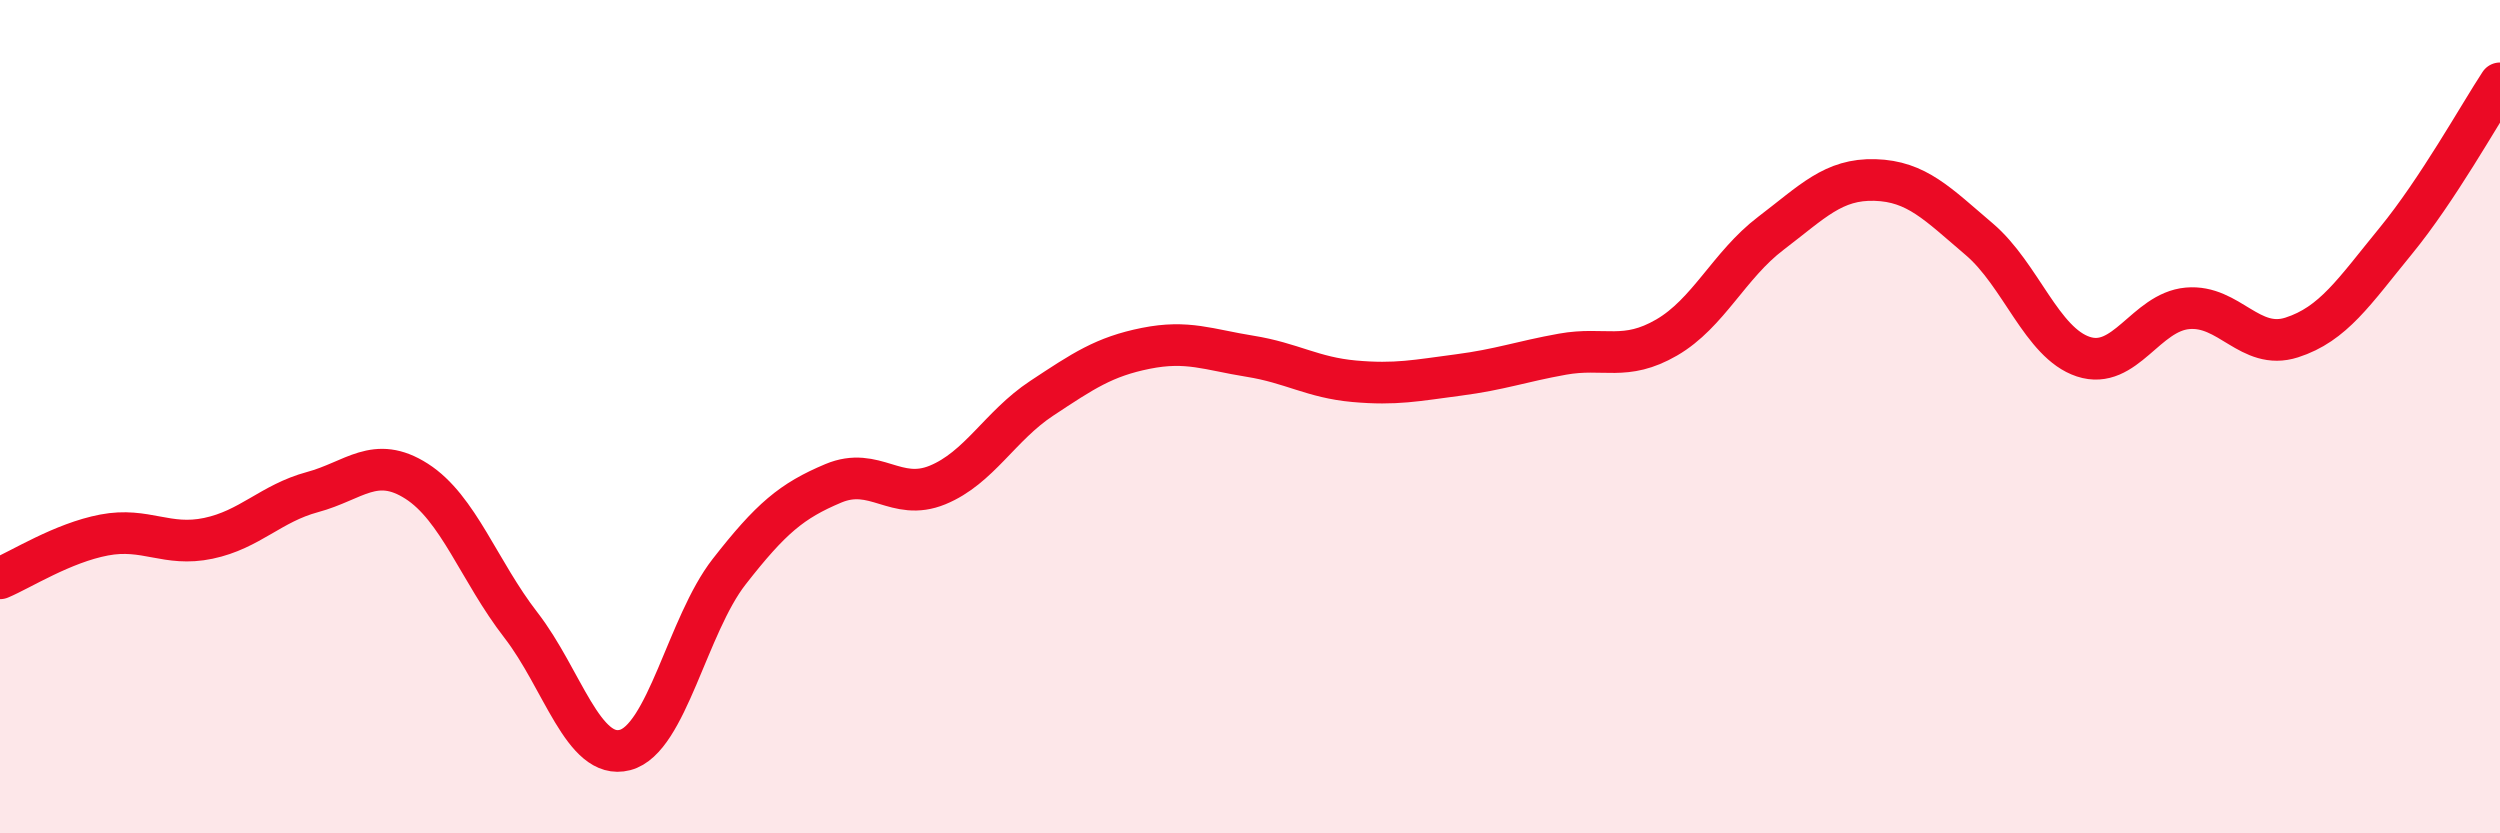 
    <svg width="60" height="20" viewBox="0 0 60 20" xmlns="http://www.w3.org/2000/svg">
      <path
        d="M 0,13.88 C 0.5,13.67 1.5,13.03 2.5,12.84 C 3.5,12.65 4,13.13 5,12.92 C 6,12.71 6.5,12.08 7.5,11.81 C 8.5,11.54 9,10.91 10,11.55 C 11,12.19 11.5,13.71 12.5,15 C 13.5,16.29 14,18.26 15,18 C 16,17.74 16.5,15 17.5,13.72 C 18.5,12.44 19,12.02 20,11.6 C 21,11.18 21.5,12.05 22.5,11.64 C 23.5,11.23 24,10.22 25,9.56 C 26,8.9 26.5,8.56 27.5,8.36 C 28.5,8.16 29,8.39 30,8.55 C 31,8.71 31.5,9.06 32.5,9.15 C 33.5,9.24 34,9.13 35,9 C 36,8.87 36.5,8.68 37.5,8.5 C 38.5,8.32 39,8.68 40,8.1 C 41,7.52 41.5,6.36 42.5,5.6 C 43.5,4.84 44,4.29 45,4.32 C 46,4.35 46.5,4.89 47.5,5.74 C 48.5,6.59 49,8.23 50,8.56 C 51,8.89 51.5,7.49 52.5,7.4 C 53.5,7.31 54,8.42 55,8.1 C 56,7.78 56.5,7 57.5,5.78 C 58.5,4.56 59.5,2.76 60,2L60 20L0 20Z"
        fill="#EB0A25"
        opacity="0.1"
        stroke-linecap="round"
        stroke-linejoin="round"
      />
      <path
        d="M 0,13.88 C 0.5,13.67 1.5,13.03 2.5,12.84 C 3.5,12.65 4,13.13 5,12.92 C 6,12.71 6.5,12.08 7.5,11.81 C 8.5,11.54 9,10.91 10,11.55 C 11,12.19 11.5,13.71 12.5,15 C 13.5,16.29 14,18.26 15,18 C 16,17.74 16.5,15 17.5,13.72 C 18.5,12.44 19,12.02 20,11.6 C 21,11.18 21.5,12.05 22.5,11.64 C 23.5,11.23 24,10.22 25,9.56 C 26,8.9 26.5,8.56 27.5,8.36 C 28.5,8.16 29,8.39 30,8.55 C 31,8.71 31.5,9.06 32.5,9.15 C 33.5,9.24 34,9.13 35,9 C 36,8.87 36.5,8.68 37.5,8.5 C 38.5,8.32 39,8.68 40,8.1 C 41,7.52 41.5,6.36 42.5,5.6 C 43.5,4.84 44,4.29 45,4.32 C 46,4.35 46.5,4.89 47.5,5.74 C 48.5,6.59 49,8.23 50,8.56 C 51,8.89 51.5,7.49 52.5,7.4 C 53.5,7.31 54,8.42 55,8.1 C 56,7.78 56.5,7 57.5,5.78 C 58.5,4.56 59.5,2.76 60,2"
        stroke="#EB0A25"
        stroke-width="1"
        fill="none"
        stroke-linecap="round"
        stroke-linejoin="round"
      />
    </svg>
  